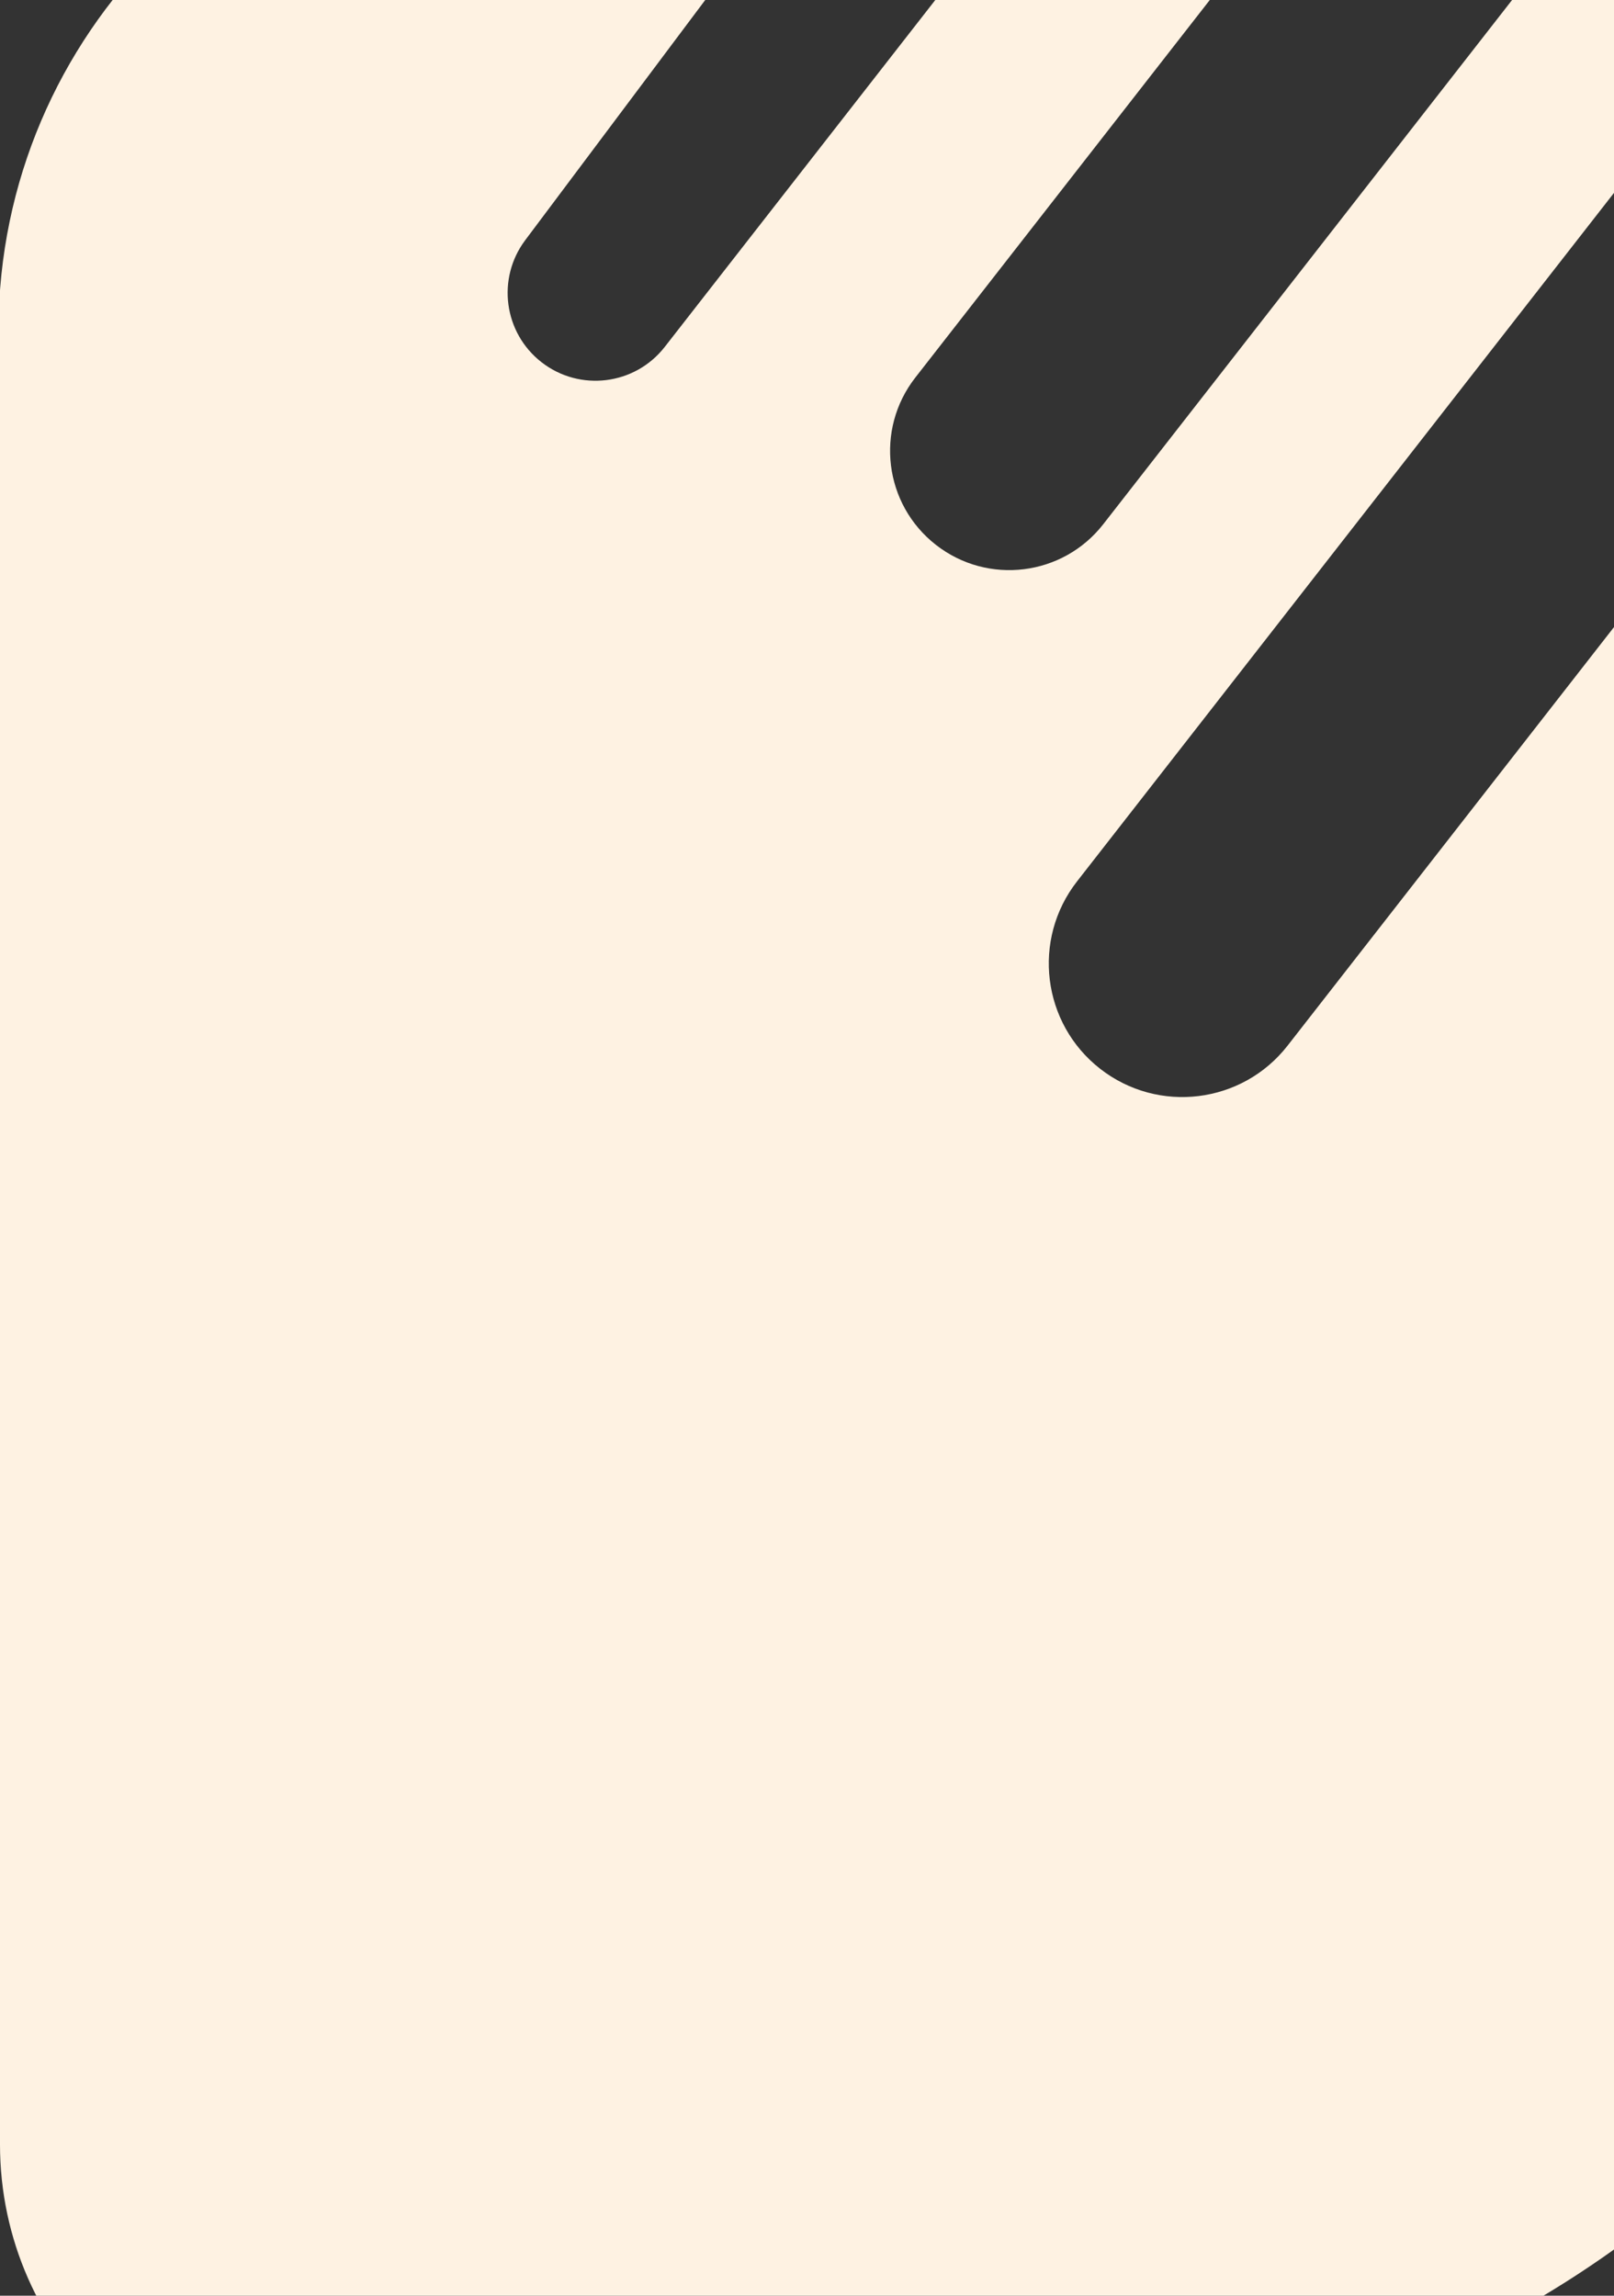 <?xml version="1.0" encoding="UTF-8"?>
<svg xmlns="http://www.w3.org/2000/svg" width="720" height="1024" viewBox="0 0 720 1024" fill="none">
  <rect x="0" y="0" width="720" height="1024" fill="#333333" stroke="none"/>
  <path d="M782.751 5.574L480.457 393.153C460.227 419.09 464.854 456.516 490.791 476.746C516.729 496.976 554.154 492.349 574.384 466.412L820.157 151.3C837.309 129.308 869.043 125.385 891.035 142.537C913.027 159.69 916.95 191.424 899.797 213.416L876.66 243.08C849.074 278.449 855.383 329.484 890.753 357.071C911.649 373.369 923.279 398.836 921.912 425.301L909.975 656.412C897.954 889.152 712.122 1075.24 479.399 1087.58L156.28 1104.71C71.341 1109.22 -0.001 1041.56 -0.001 956.5L-1.5 434.5L-0.681 146.948C-0.305 14.994 106.77 -91.777 238.724 -91.777L282.054 -91.777C289.712 -91.777 297.271 -90.041 304.163 -86.7C332.842 -72.799 341.727 -36.192 322.612 -10.689L234.287 107.15C221.484 124.23 224.71 148.416 241.542 161.544C258.605 174.853 283.226 171.809 296.534 154.746L524.138 -137.071C540.536 -158.096 570.873 -161.846 591.897 -145.448C612.922 -129.05 616.673 -98.713 600.274 -77.688L408.309 168.436C390.25 191.59 394.38 224.999 417.534 243.057C440.687 261.116 474.096 256.986 492.155 233.832L712.762 -49.014C727.836 -68.341 755.723 -71.789 775.05 -56.715C794.377 -41.641 797.825 -13.753 782.751 5.574Z" fill="#FEF2E2"></path>
</svg>
